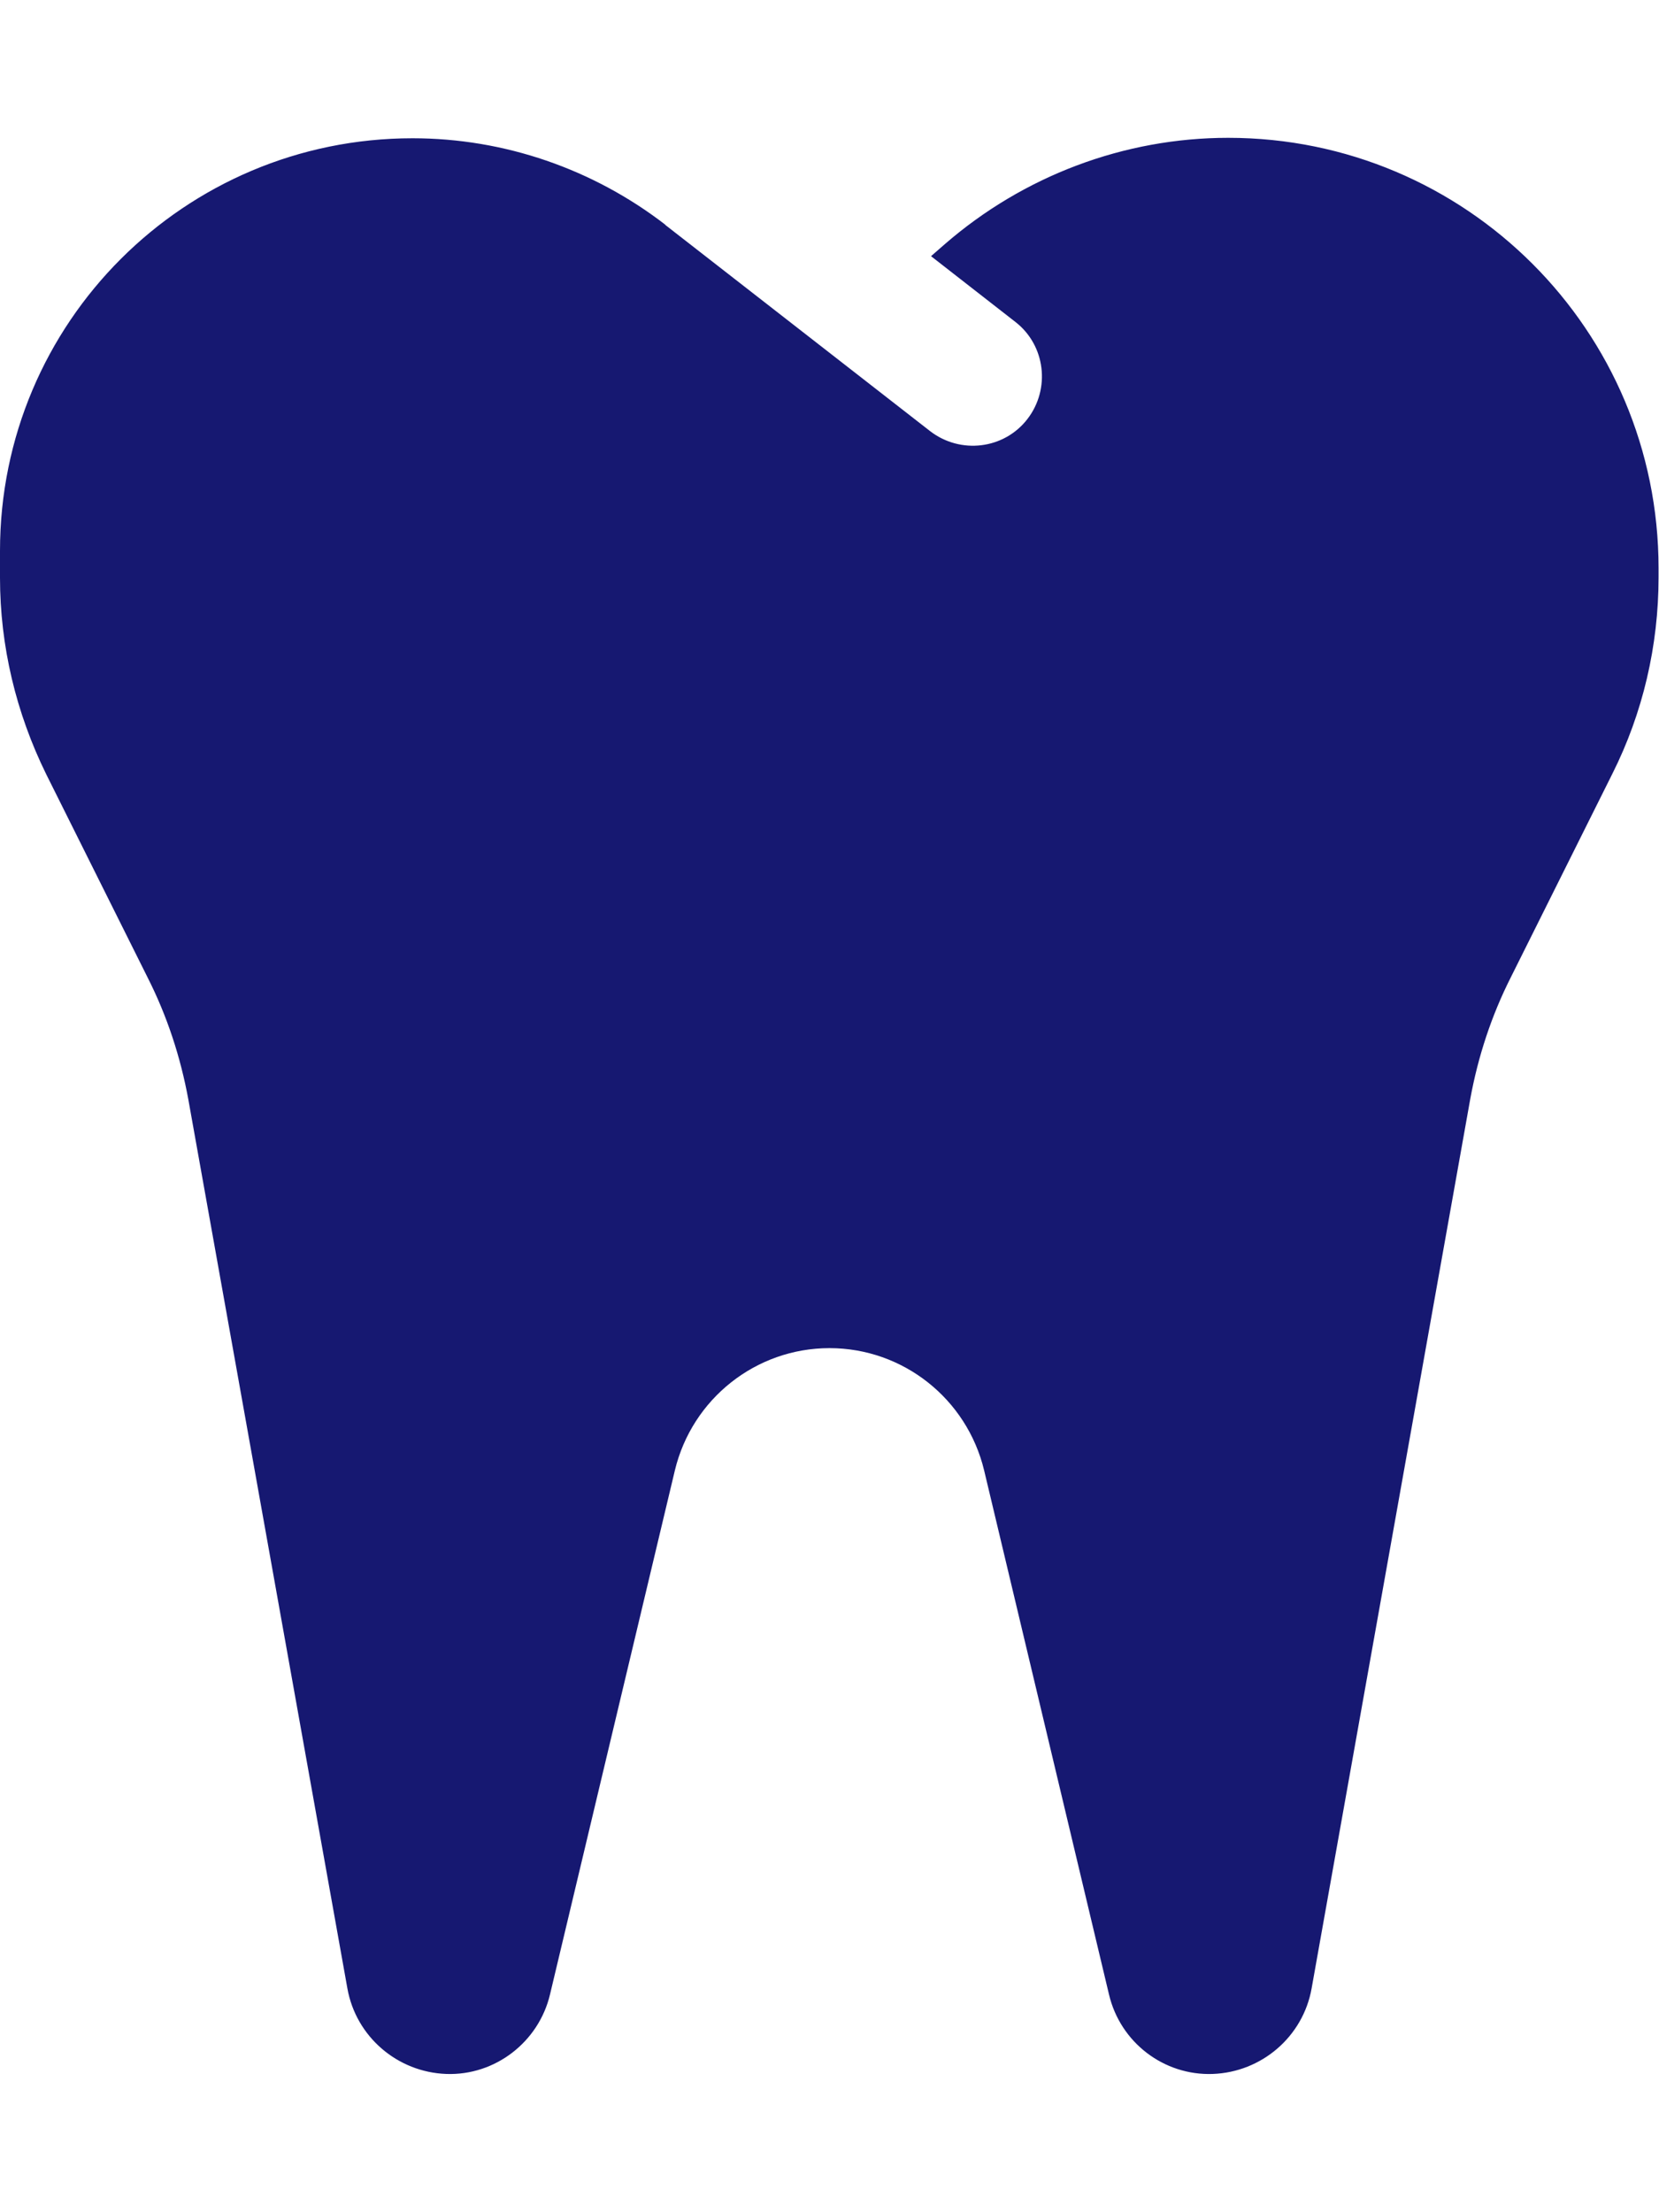 <?xml version="1.0" encoding="UTF-8"?>
<svg xmlns="http://www.w3.org/2000/svg" width="15" height="20" viewBox="0 0 15 20" fill="none">
  <path d="M6.02 2.035C5.363 1.527 4.559 1.25 3.73 1.25C1.668 1.25 0 2.918 0 4.98V5.223C0 5.84 0.145 6.445 0.418 7L1.336 8.84C1.512 9.188 1.633 9.559 1.703 9.941L3.141 17.977C3.219 18.414 3.594 18.734 4.035 18.75C4.477 18.766 4.871 18.461 4.973 18.031L6.102 13.293C6.258 12.645 6.836 12.188 7.5 12.188C8.164 12.188 8.742 12.645 8.898 13.293L10.027 18.031C10.129 18.465 10.523 18.766 10.965 18.75C11.406 18.734 11.781 18.414 11.859 17.977L13.293 9.938C13.363 9.555 13.484 9.184 13.66 8.836L14.578 6.996C14.855 6.445 14.996 5.836 14.996 5.219V5.137C14.996 2.988 13.254 1.246 11.105 1.246C10.164 1.246 9.254 1.59 8.543 2.207L8.418 2.316L9.18 2.91C9.453 3.121 9.5 3.516 9.289 3.789C9.078 4.062 8.684 4.109 8.41 3.898L7.457 3.156L6.012 2.031L6.02 2.035Z" fill="#161871"></path>
</svg>

